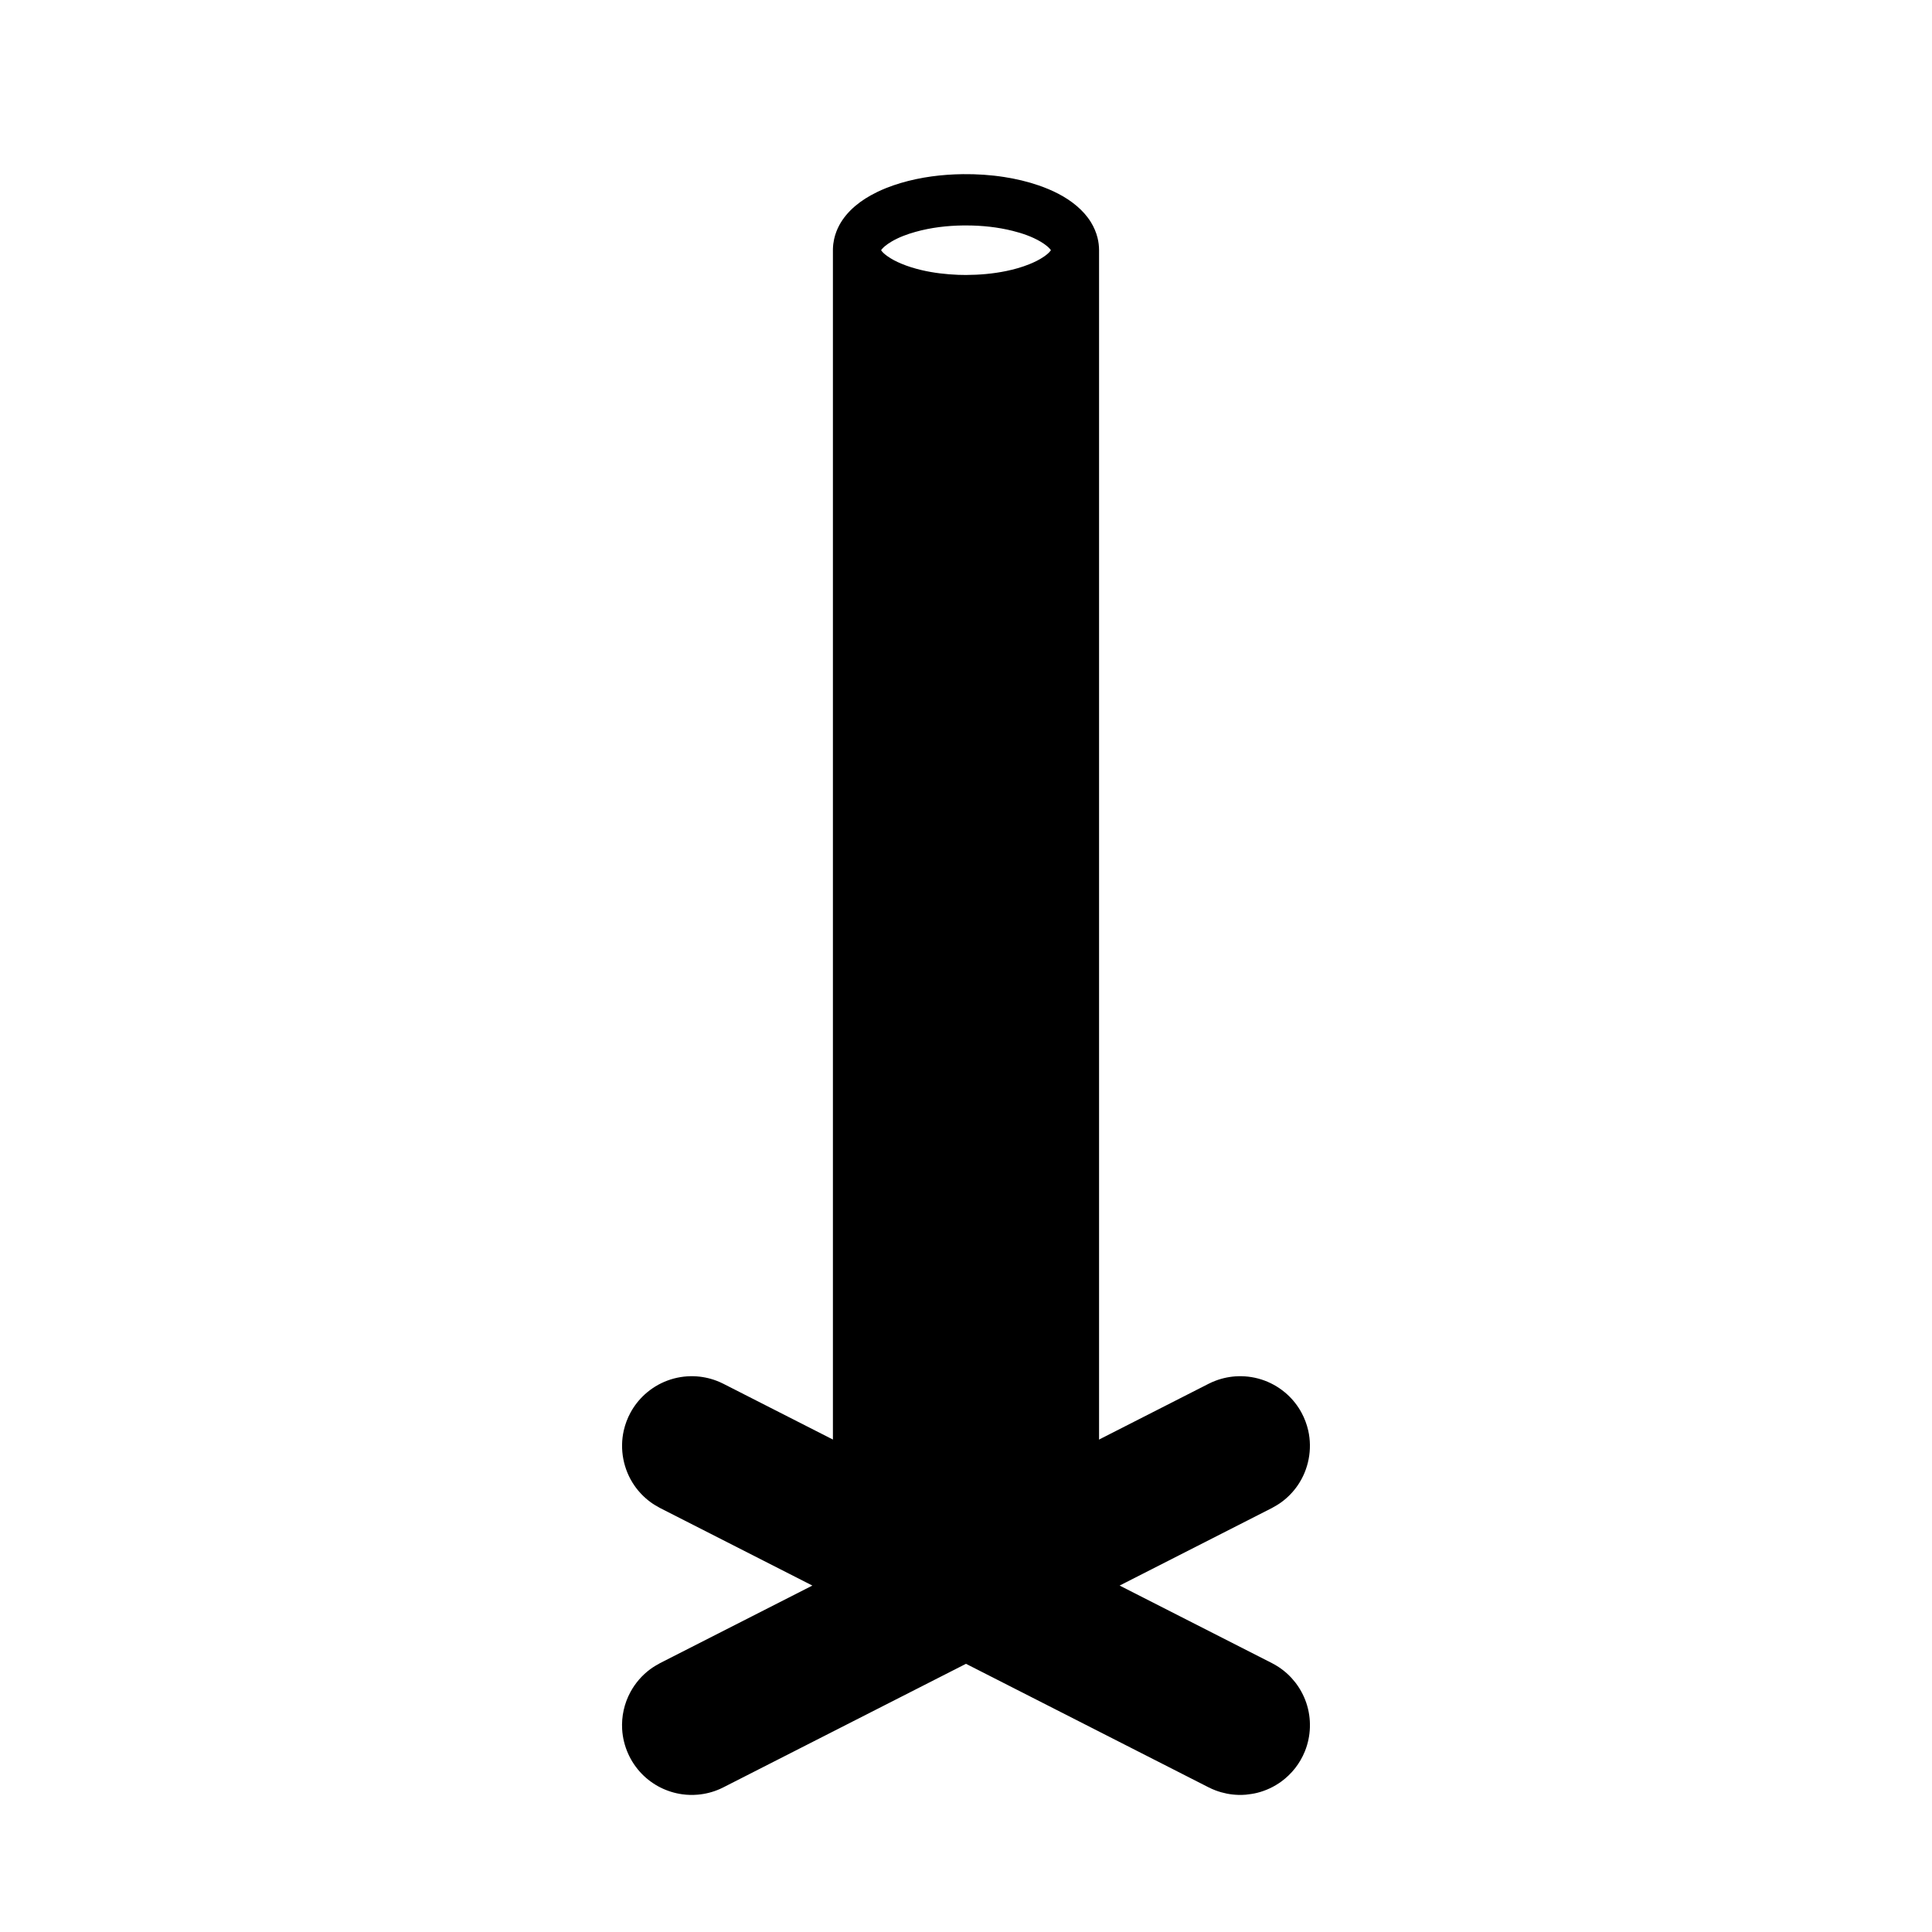 <?xml version="1.0" encoding="UTF-8"?>
<!-- Uploaded to: ICON Repo, www.svgrepo.com, Generator: ICON Repo Mixer Tools -->
<svg fill="#000000" width="800px" height="800px" version="1.1" viewBox="144 144 512 512" xmlns="http://www.w3.org/2000/svg">
 <g fill-rule="evenodd">
  <path d="m440.71 564.19 40.348 20.543c0.793 0.434 1.004 0.523 1.762 1.023 1.703 1.117 3.215 2.519 4.465 4.129 1.246 1.609 2.223 3.426 2.883 5.356 1.43 4.195 1.289 8.848-0.391 12.949-0.641 1.57-1.504 3.051-2.547 4.387-1.047 1.336-2.277 2.527-3.644 3.531-1.918 1.402-4.106 2.43-6.414 3.008-0.996 0.25-1.992 0.383-3.012 0.496-0.34 0.02-0.68 0.035-1.016 0.055-0.34 0-0.68 0.008-1.02-0.004-1.02-0.031-2.031-0.145-3.031-0.344-1-0.199-1.98-0.477-2.934-0.836-0.848-0.32-1.043-0.434-1.863-0.82l-64.297-32.738-64.297 32.738c-0.305 0.145-0.609 0.301-0.918 0.438-0.93 0.41-1.898 0.746-2.883 0.996-0.988 0.254-1.992 0.422-3.008 0.508-0.34 0.027-0.676 0.039-1.016 0.059-0.34 0-0.68 0-1.02 0.004-0.902-0.047-1.133-0.039-2.027-0.164-2.019-0.273-3.988-0.887-5.809-1.801-1.82-0.914-3.484-2.133-4.91-3.59-3.098-3.168-4.977-7.426-5.234-11.852-0.098-1.695 0.039-3.402 0.406-5.059 0.367-1.656 0.965-3.262 1.77-4.758 1.289-2.394 3.106-4.492 5.293-6.106 0.824-0.609 1.695-1.113 2.594-1.605l40.348-20.543-40.348-20.543c-0.898-0.488-1.77-0.996-2.594-1.605-1.637-1.211-3.074-2.691-4.231-4.371-2.91-4.219-3.941-9.574-2.809-14.574 0.375-1.656 0.98-3.258 1.793-4.75 0.973-1.789 2.246-3.414 3.746-4.789 1.754-1.605 3.816-2.867 6.043-3.695s4.613-1.219 6.988-1.148c2.035 0.062 4.059 0.461 5.965 1.18 0.848 0.32 1.043 0.434 1.863 0.82l64.297 32.738 64.297-32.738c0.816-0.387 1.016-0.504 1.863-0.82 1.906-0.719 3.93-1.121 5.965-1.18 2.375-0.07 4.762 0.32 6.988 1.148 2.227 0.828 4.289 2.09 6.043 3.695 1.504 1.375 2.773 3 3.746 4.789 0.812 1.492 1.414 3.094 1.793 4.75 1.133 5 0.102 10.352-2.809 14.574-1.156 1.676-2.59 3.16-4.231 4.371-0.824 0.609-1.695 1.113-2.594 1.605l-40.348 20.543z"/>
  <path d="m435.26 558.63c0.004 0.18 0 0.355-0.004 0.535-0.023 0.859-0.129 1.719-0.312 2.555-0.152 0.699-0.363 1.383-0.617 2.043-1.68 4.34-5.285 7.43-9.078 9.551-0.559 0.312-1.129 0.609-1.703 0.887-0.789 0.383-1.59 0.734-2.402 1.059-1.055 0.422-2.121 0.797-3.203 1.133-5.301 1.652-10.812 2.371-16.316 2.531-0.812 0.016-0.812 0.016-1.629 0.02-6.496-0.039-13.047-0.836-19.25-2.981-3.598-1.242-7.144-2.945-10.121-5.477-1.438-1.223-2.734-2.648-3.746-4.293-0.777-1.266-1.383-2.656-1.746-4.121-0.277-1.121-0.414-2.285-0.402-3.445v-348.33c0-0.125 0-0.25 0.004-0.371 0.023-0.859 0.129-1.719 0.312-2.555 0.152-0.699 0.363-1.383 0.617-2.043 1.68-4.34 5.285-7.43 9.078-9.551 0.559-0.312 1.129-0.609 1.703-0.887 0.789-0.383 1.59-0.734 2.402-1.059 1.27-0.508 2.562-0.949 3.867-1.336 5.348-1.582 10.922-2.277 16.465-2.344 3.68-0.043 7.367 0.199 11.008 0.77 3.066 0.48 6.109 1.188 9.059 2.207 3.598 1.242 7.144 2.945 10.121 5.477 1.438 1.223 2.734 2.648 3.746 4.293 0.777 1.266 1.383 2.656 1.746 4.125 0.266 1.07 0.402 2.176 0.402 3.281v348.33zm-35.332-354.89c-0.203 0-0.41 0-0.613 0.004-4.277 0.051-8.586 0.547-12.73 1.711-2.176 0.609-4.344 1.402-6.324 2.566-0.625 0.367-1.23 0.773-1.789 1.246-0.352 0.297-0.688 0.625-0.961 1.008l-0.023 0.031c0.434 0.629 1.047 1.125 1.648 1.555 1.148 0.828 2.414 1.465 3.703 2.004 1.73 0.727 3.527 1.273 5.344 1.703 3.223 0.762 6.504 1.133 9.797 1.266 0.672 0.02 1.348 0.031 2.019 0.035 3.59-0.02 7.176-0.32 10.703-1.055 2.047-0.426 4.074-0.992 6.031-1.777 1.34-0.535 2.66-1.172 3.871-1.996 0.684-0.469 1.383-1.008 1.883-1.703l0.023-0.031c-0.246-0.359-0.559-0.668-0.883-0.953l-0.102-0.086c-0.559-0.473-1.164-0.879-1.789-1.246-2.297-1.348-4.84-2.207-7.379-2.844-3.996-1-8.117-1.426-12.215-1.434h-0.203z"/>
 </g>
</svg>